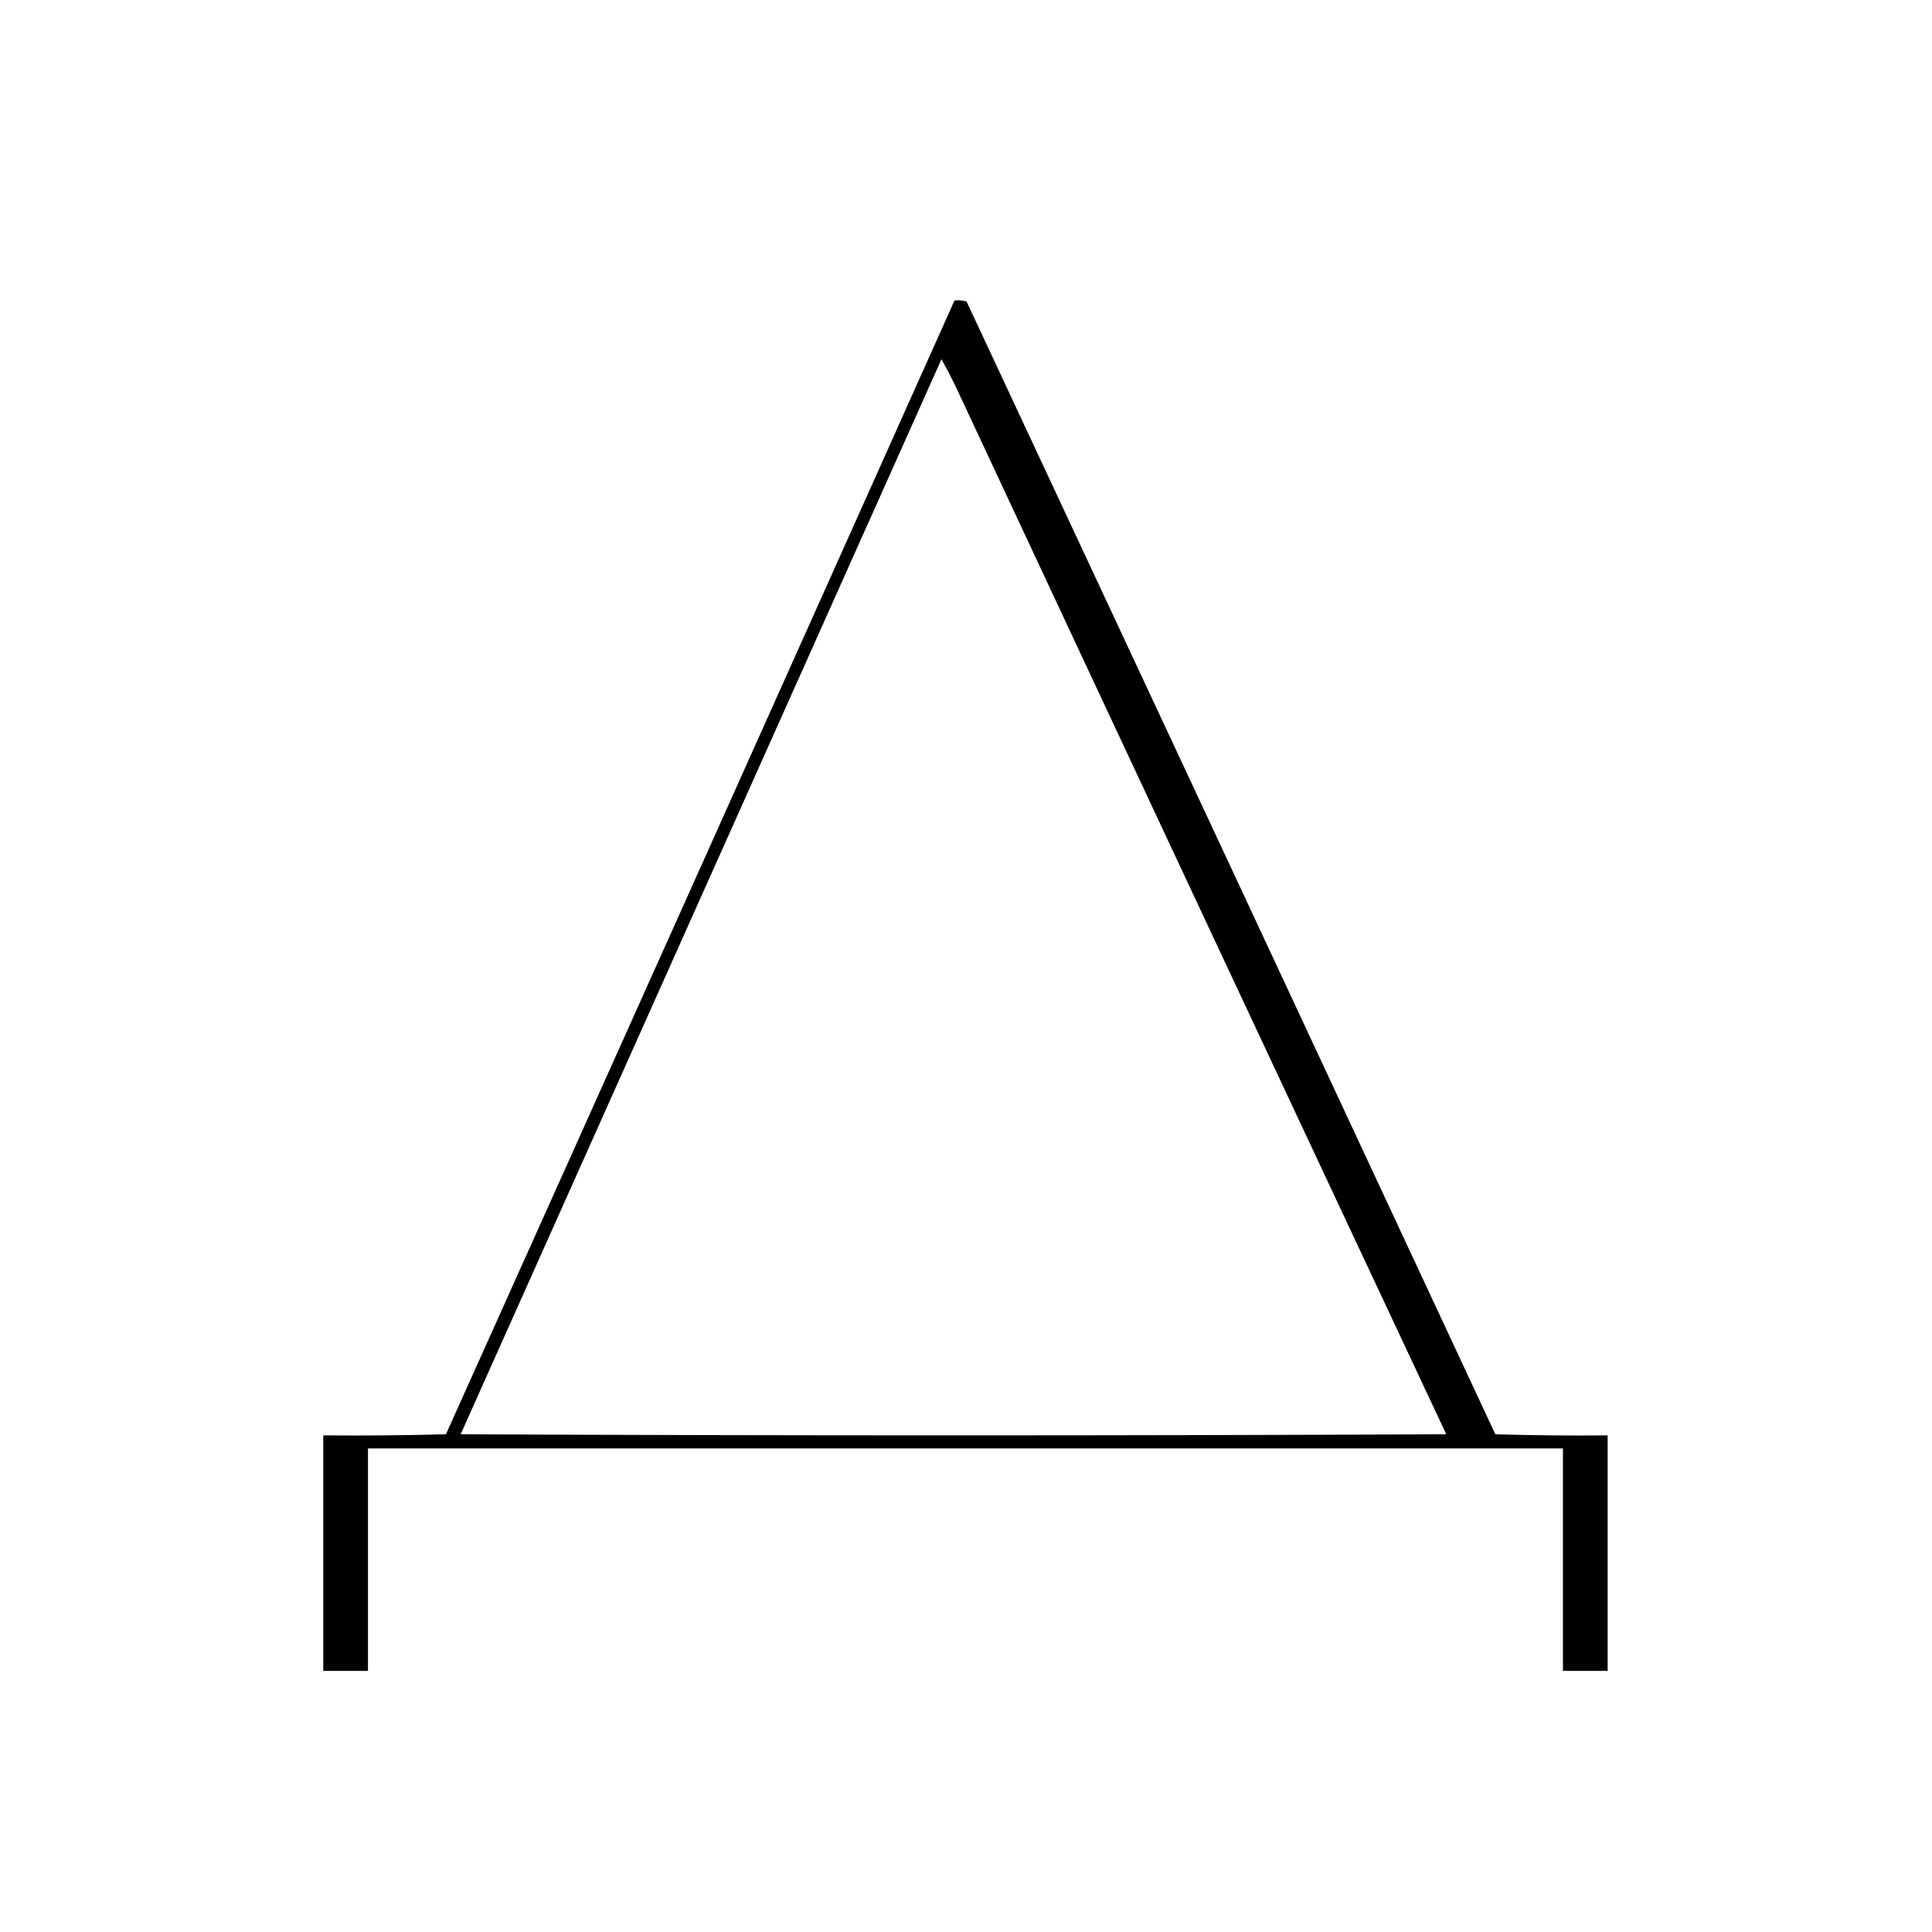 <?xml version="1.0" encoding="UTF-8"?> <svg xmlns="http://www.w3.org/2000/svg" xmlns:xlink="http://www.w3.org/1999/xlink" version="1.1" width="1772px" height="1772px" style="shape-rendering:geometricPrecision; text-rendering:geometricPrecision; image-rendering:optimizeQuality; fill-rule:evenodd; clip-rule:evenodd"><g><path style="opacity:1" fill="#000000" d="M 875.5,275.5 C 879.226,275.177 882.893,275.511 886.5,276.5C 1048.36,622.748 1210.03,969.082 1371.5,1315.5C 1405.83,1316.5 1440.16,1316.83 1474.5,1316.5C 1474.5,1388.5 1474.5,1460.5 1474.5,1532.5C 1460.83,1532.5 1447.17,1532.5 1433.5,1532.5C 1433.5,1464.5 1433.5,1396.5 1433.5,1328.5C 1068.17,1328.5 702.833,1328.5 337.5,1328.5C 337.5,1396.5 337.5,1464.5 337.5,1532.5C 323.833,1532.5 310.167,1532.5 296.5,1532.5C 296.5,1460.5 296.5,1388.5 296.5,1316.5C 334.073,1316.83 371.573,1316.5 409,1315.5C 564.786,968.93 720.286,622.263 875.5,275.5 Z M 863.5,329.5 C 868.211,337.917 872.711,346.584 877,355.5C 1026.56,675.62 1176.39,995.62 1326.5,1315.5C 1025.17,1316.83 723.833,1316.83 422.5,1315.5C 569.512,986.812 716.512,658.145 863.5,329.5 Z"></path></g></svg> 